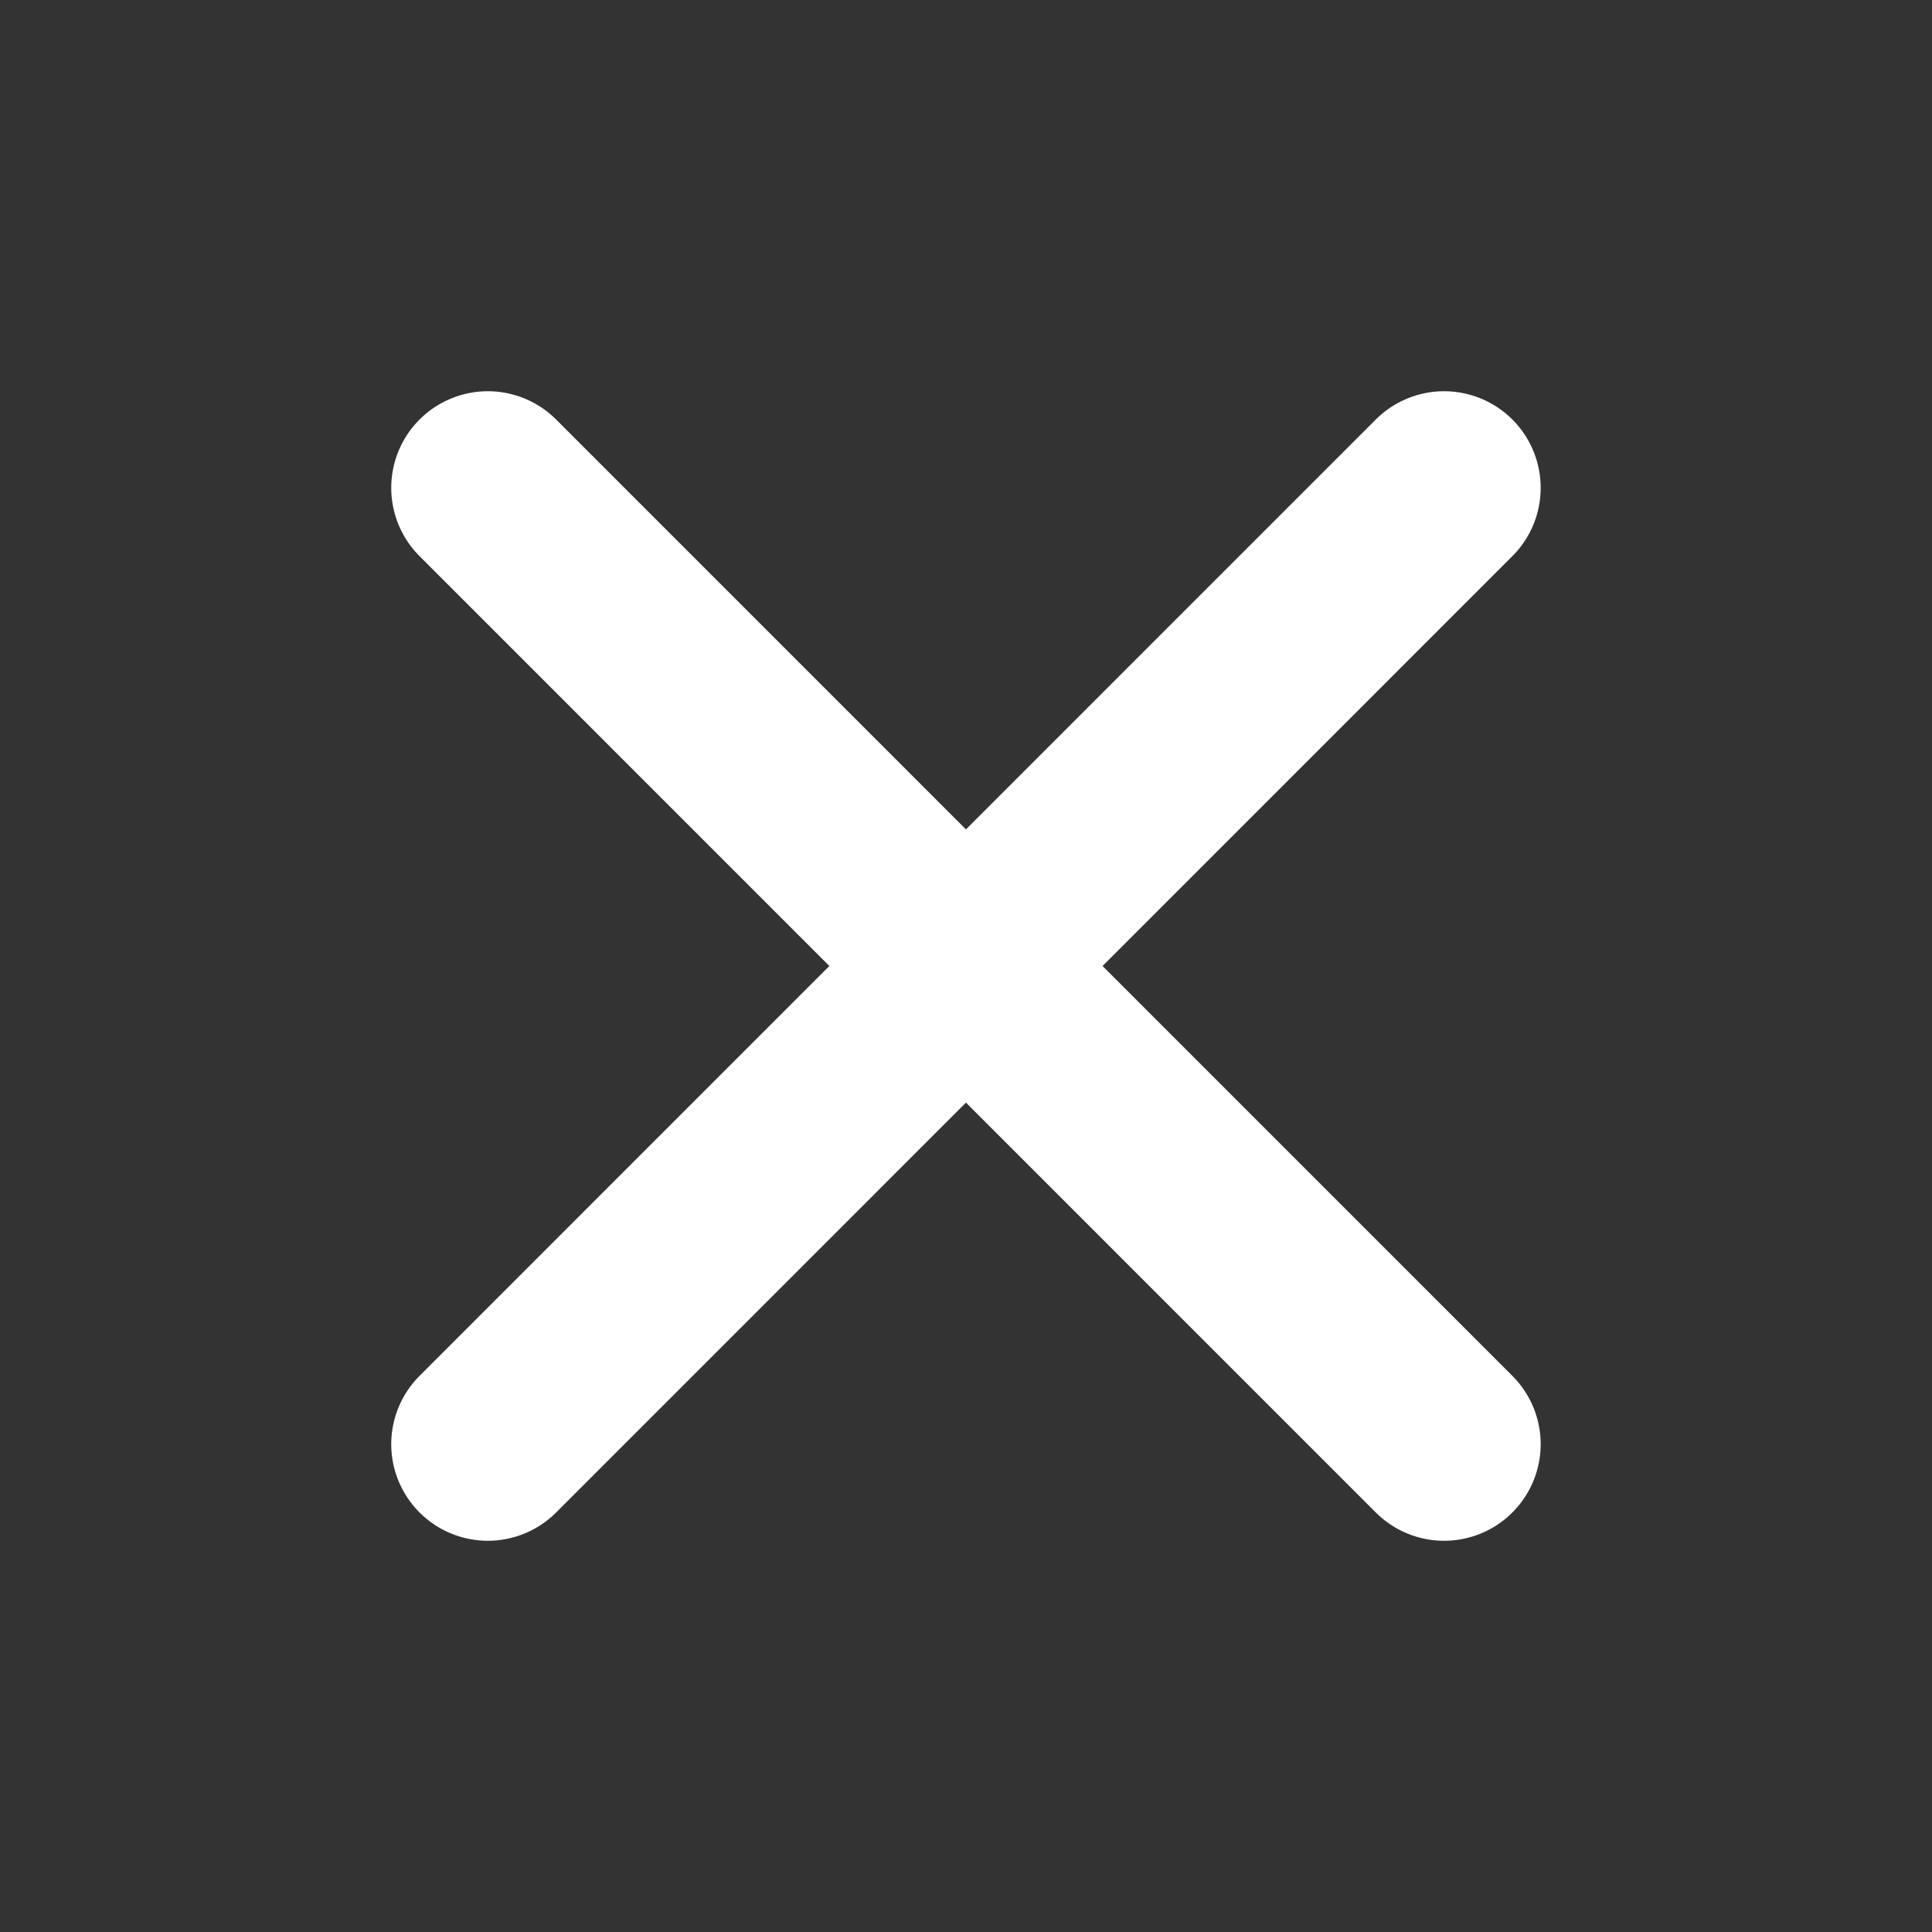 <svg width="20" height="20" viewBox="0 0 20 20" fill="none" xmlns="http://www.w3.org/2000/svg">
<rect x="0" y="0" width="20" height="20" fill="#333333" stroke="none"/>
<path d="M5.05 5.05L14.949 14.95" stroke="white" stroke-width="2" stroke-linecap="round" stroke-linejoin="round"/>
<path d="M5.05 14.95L14.949 5.05" stroke="white" stroke-width="2" stroke-linecap="round" stroke-linejoin="round"/>
</svg>
